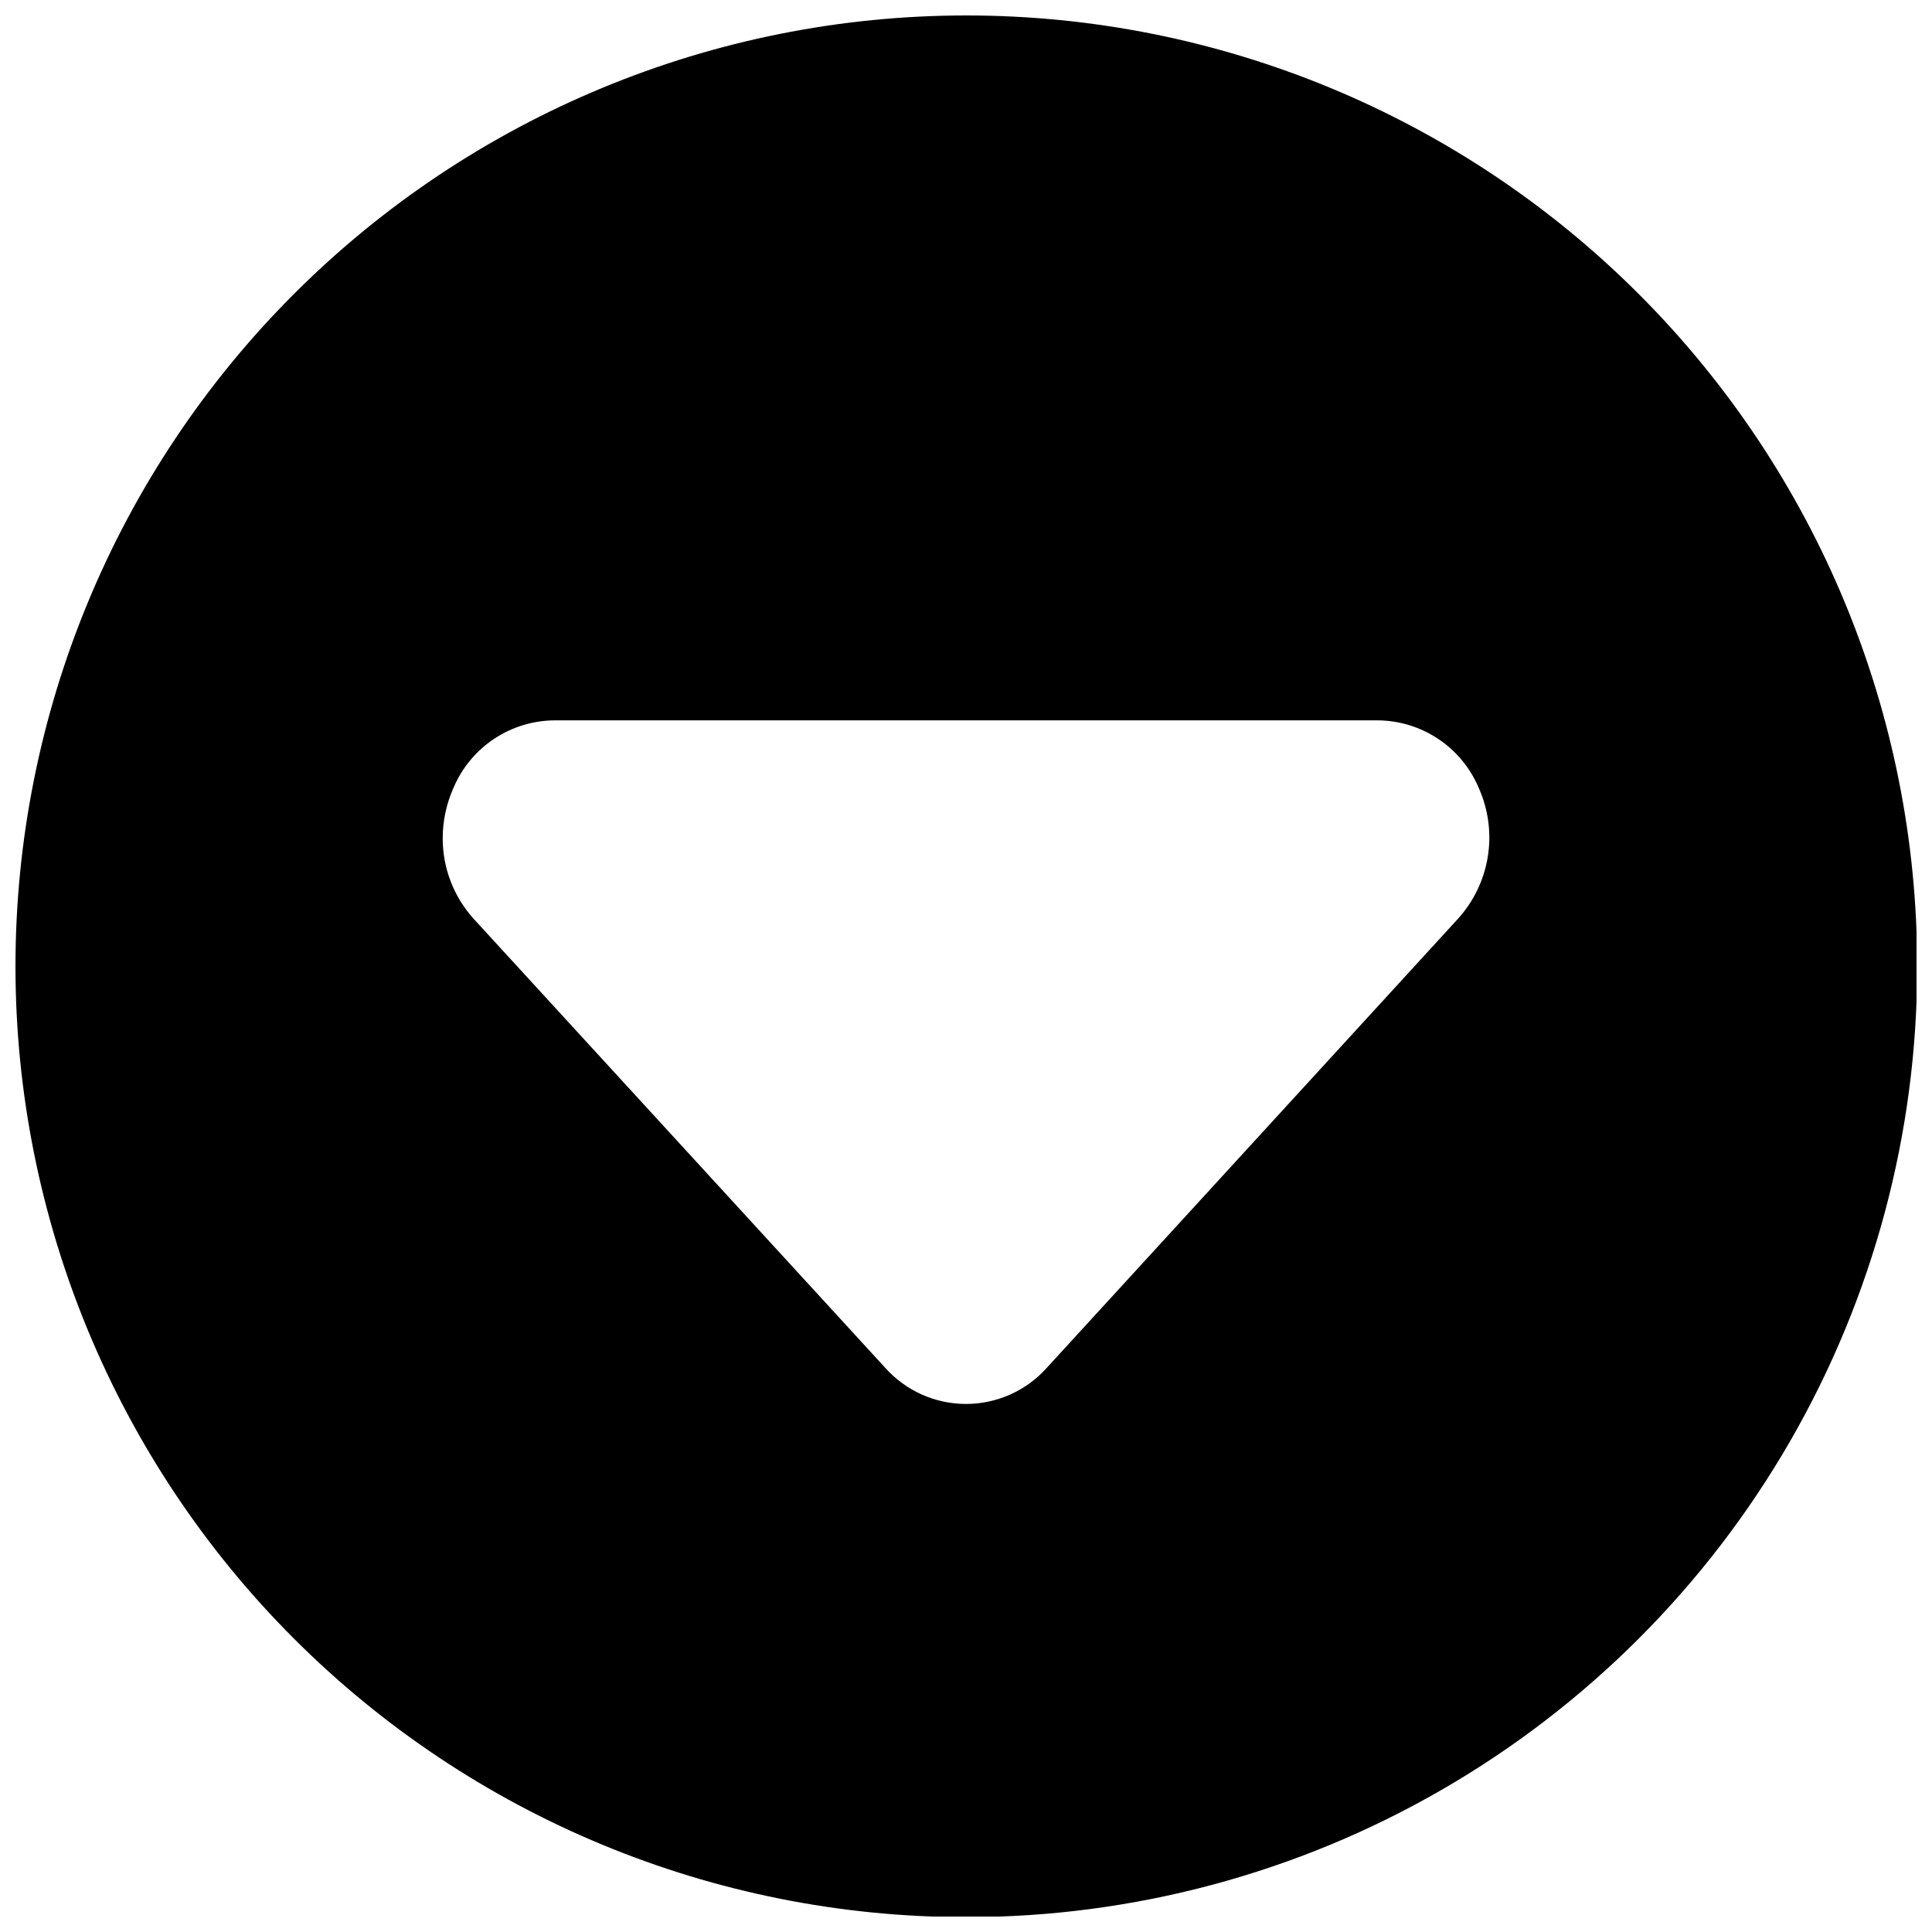 <?xml version="1.0" encoding="UTF-8"?>
<!-- Uploaded to: SVG Repo, www.svgrepo.com, Generator: SVG Repo Mixer Tools -->
<svg width="800px" height="800px" version="1.1" viewBox="144 144 512 512" xmlns="http://www.w3.org/2000/svg">
 <defs>
  <clipPath id="a">
   <path d="m148.09 148.09h503.81v503.81h-503.81z"/>
  </clipPath>
 </defs>
 <g clip-path="url(#a)">
  <path d="m652.07 400.08c0-66.832-26.547-130.93-73.805-178.18-47.258-47.258-111.35-73.805-178.18-73.805s-130.93 26.547-178.18 73.805c-47.258 47.258-73.805 111.35-73.805 178.18s26.547 130.93 73.805 178.18c47.258 47.258 111.35 73.805 178.18 73.805 44.234 0 87.688-11.641 126-33.758 38.305-22.117 70.117-53.93 92.234-92.234 22.117-38.309 33.758-81.762 33.758-126zm-273.49 106.39-108.97-118.88c-5.359-5.875-8.316-13.551-8.289-21.5 0.008-4.535 0.961-9.016 2.801-13.16 2.215-5.324 5.953-9.875 10.746-13.082 4.789-3.207 10.422-4.93 16.188-4.949h217.94c5.766 0.02 11.398 1.742 16.191 4.949 4.789 3.207 8.527 7.758 10.746 13.082 2.523 5.688 3.336 11.988 2.344 18.133-0.996 6.144-3.754 11.867-7.945 16.473l-108.91 118.94c-5.449 6.098-13.242 9.586-21.418 9.586-8.18 0-15.969-3.488-21.422-9.586z"/>
 </g>
</svg>